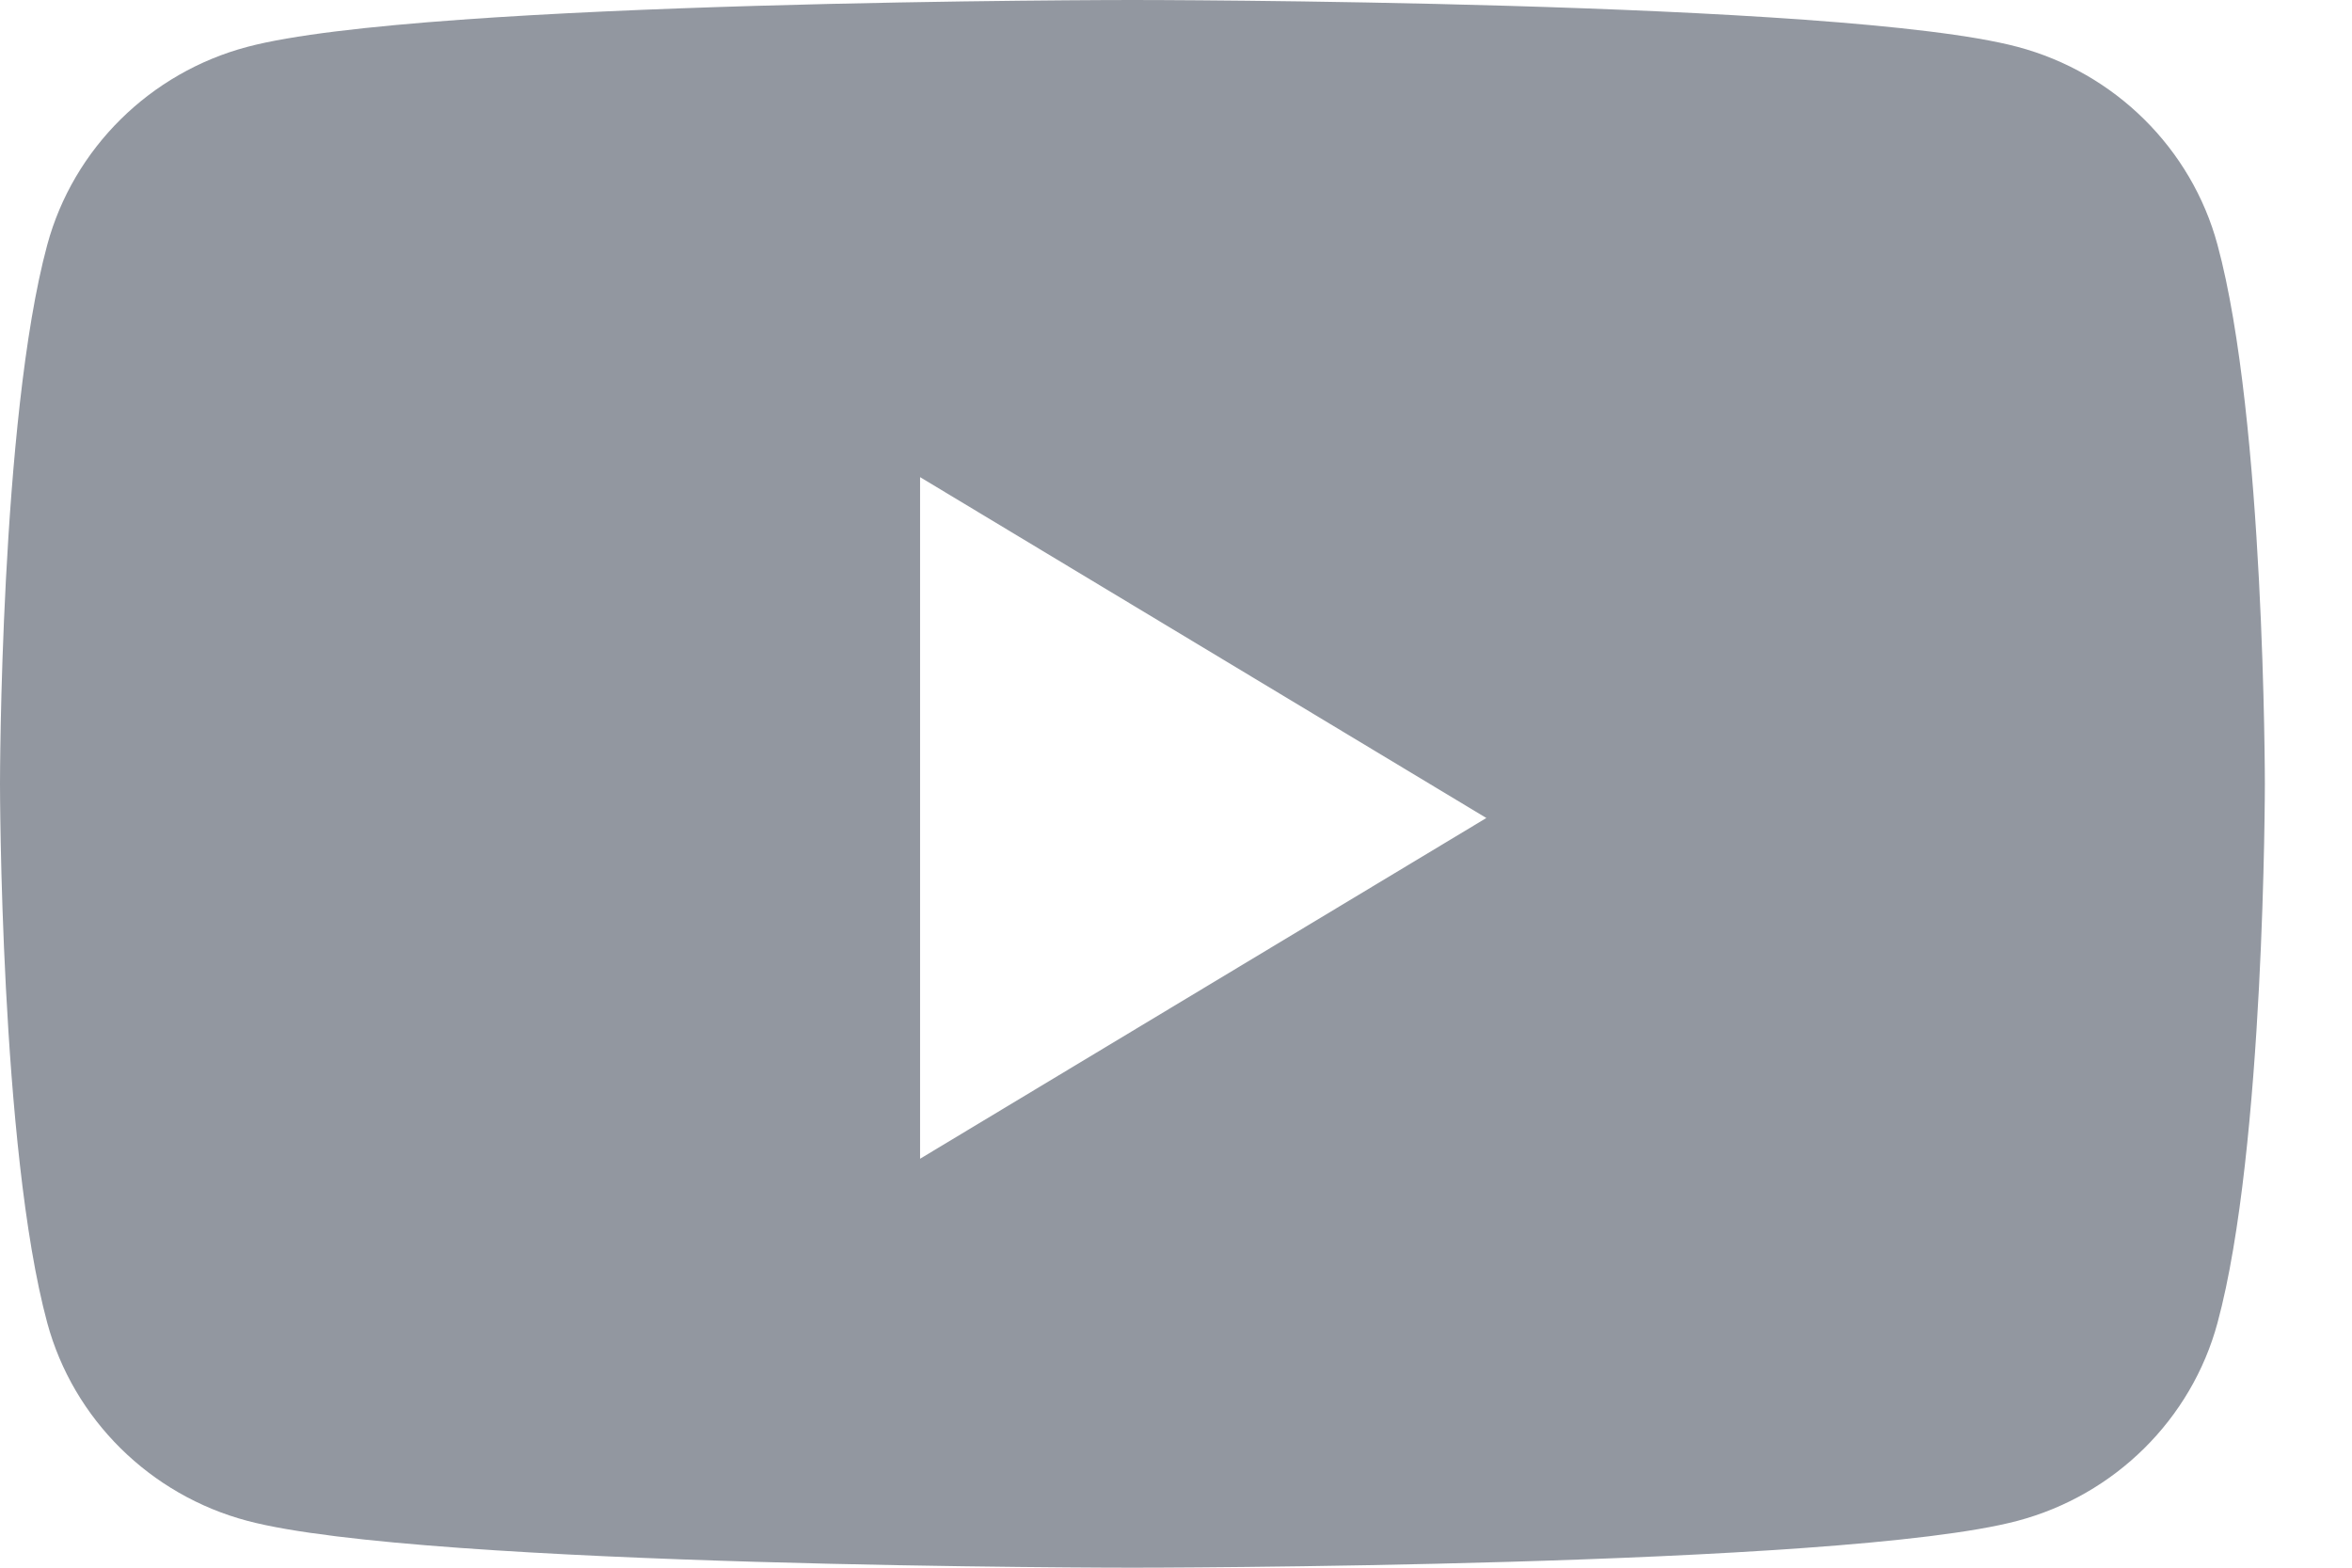 <svg width="21" height="14" viewBox="0 0 21 14" fill="none" xmlns="http://www.w3.org/2000/svg">
<path fill-rule="evenodd" clip-rule="evenodd" d="M18.012 0.418C18.882 0.648 19.567 1.326 19.799 2.186C20.222 3.746 20.222 7 20.222 7C20.222 7 20.222 10.254 19.799 11.814C19.567 12.674 18.882 13.352 18.012 13.582C16.435 14 10.111 14 10.111 14C10.111 14 3.787 14 2.21 13.582C1.34 13.352 0.655 12.674 0.422 11.814C0 10.254 0 7 0 7C0 7 0 3.746 0.422 2.186C0.655 1.326 1.34 0.648 2.21 0.418C3.787 0 10.111 0 10.111 0C10.111 0 16.435 0 18.012 0.418ZM8.215 4.261V10.348L13.271 7.305L8.215 4.261Z" fill="#9297A0"/>
</svg>
